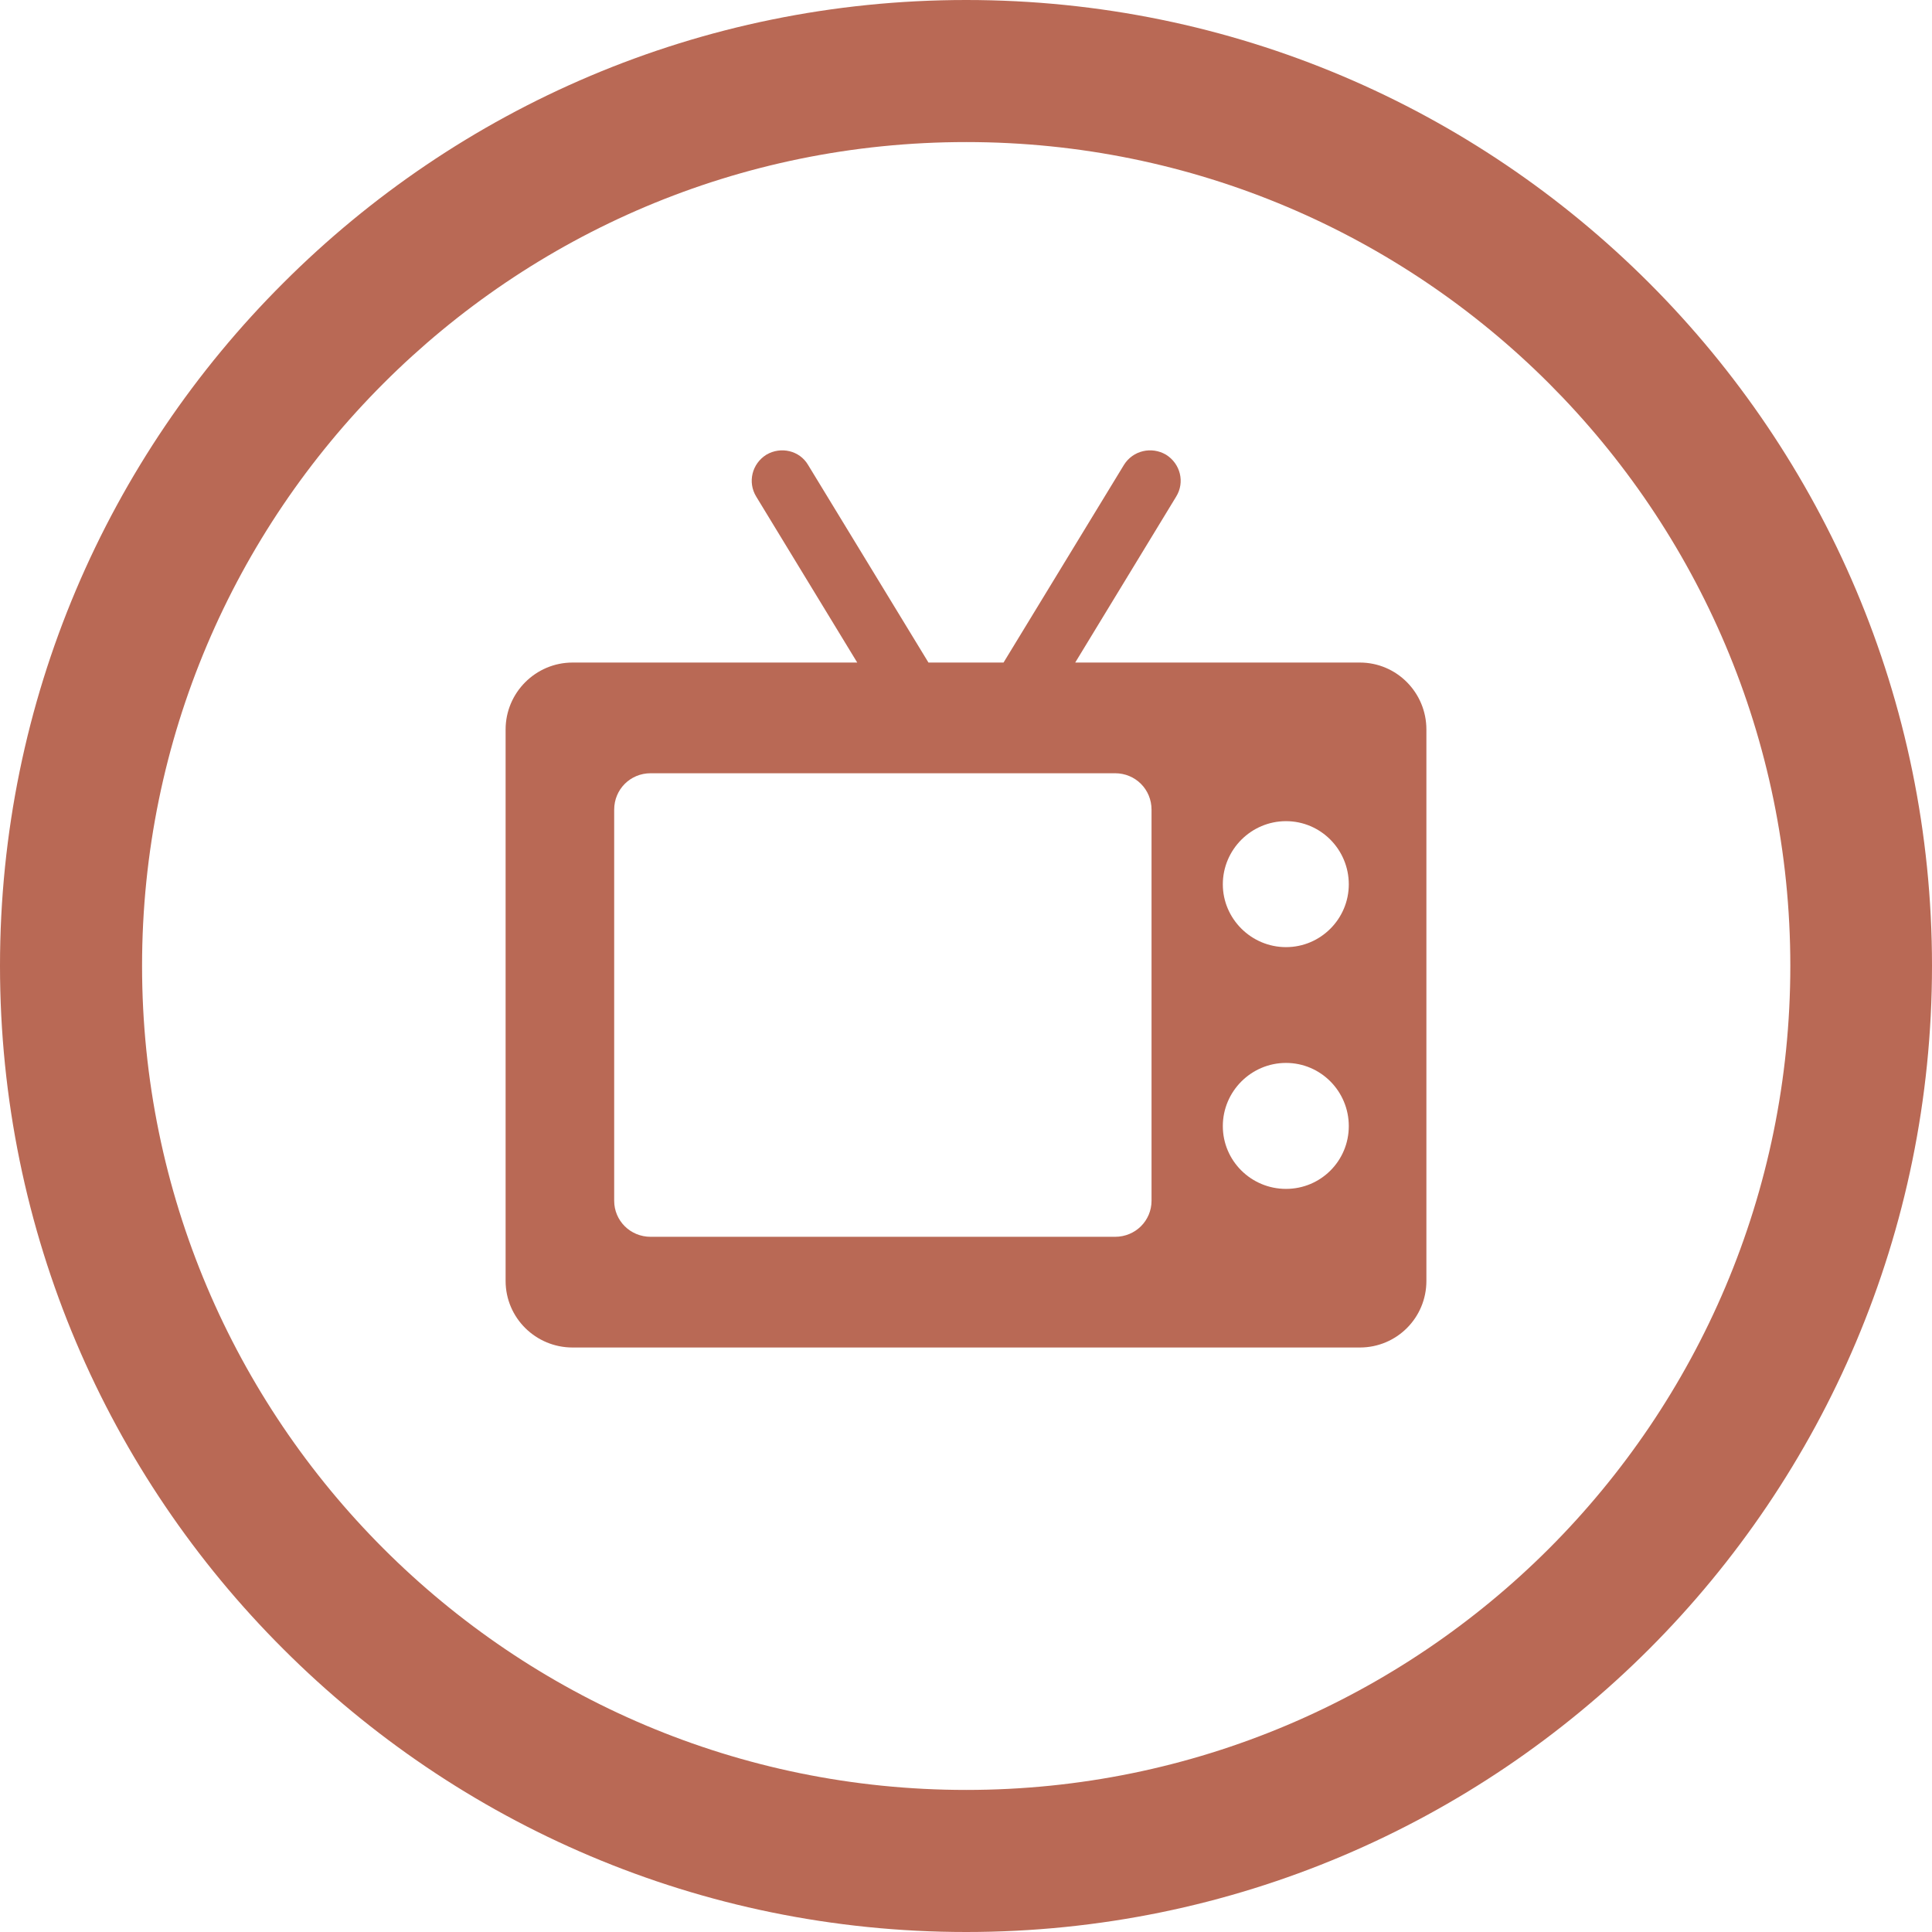 <svg width="30" height="30" viewBox="0 0 30 30" fill="none" xmlns="http://www.w3.org/2000/svg">
<path d="M21.115 10.288H16.696L18.263 7.712C18.402 7.488 18.329 7.199 18.105 7.06C17.881 6.929 17.592 6.995 17.453 7.218L15.583 10.288H14.417L12.547 7.218C12.415 6.995 12.125 6.929 11.901 7.06C11.677 7.199 11.605 7.488 11.743 7.712L13.311 10.288H8.891C8.318 10.288 7.851 10.755 7.851 11.328V19.89C7.851 20.463 8.318 20.924 8.891 20.924H21.115C21.688 20.924 22.149 20.463 22.149 19.89V11.328C22.149 10.755 21.688 10.288 21.115 10.288V10.288ZM17.881 18.645C17.881 18.955 17.631 19.205 17.315 19.205H10.103C9.787 19.205 9.537 18.955 9.537 18.645V12.573C9.537 12.257 9.787 12.007 10.103 12.007H17.315C17.631 12.007 17.881 12.257 17.881 12.573V18.645V18.645ZM19.969 18.461C19.429 18.461 18.988 18.026 18.988 17.486C18.988 16.946 19.429 16.505 19.969 16.505C20.509 16.505 20.944 16.946 20.944 17.486C20.944 18.026 20.509 18.461 19.969 18.461ZM19.969 14.707C19.429 14.707 18.988 14.266 18.988 13.732C18.988 13.192 19.429 12.751 19.969 12.751C20.509 12.751 20.944 13.192 20.944 13.732C20.944 14.266 20.509 14.707 19.969 14.707Z" fill="#B96955"/>
<path d="M15.003 0C19.146 0 22.893 1.679 25.607 4.393C28.32 7.106 30 10.861 30 14.997C30 19.139 28.32 22.893 25.607 25.607C22.893 28.32 19.146 30 15.003 30C10.861 30 7.113 28.32 4.4 25.607C1.679 22.893 0 19.139 0 14.997C0 10.861 1.679 7.106 4.4 4.393C7.113 1.679 10.861 0 15.003 0V0ZM24.053 5.954C21.734 3.636 18.534 2.206 15.003 2.206C11.466 2.206 8.272 3.636 5.954 5.954C3.642 8.266 2.206 11.466 2.206 14.997C2.206 18.534 3.642 21.734 5.954 24.046C8.272 26.364 11.466 27.794 15.003 27.794C18.534 27.794 21.734 26.364 24.053 24.046C26.364 21.734 27.8 18.534 27.8 14.997C27.8 11.466 26.364 8.266 24.053 5.954V5.954Z" fill="#B96955"/>
</svg>
